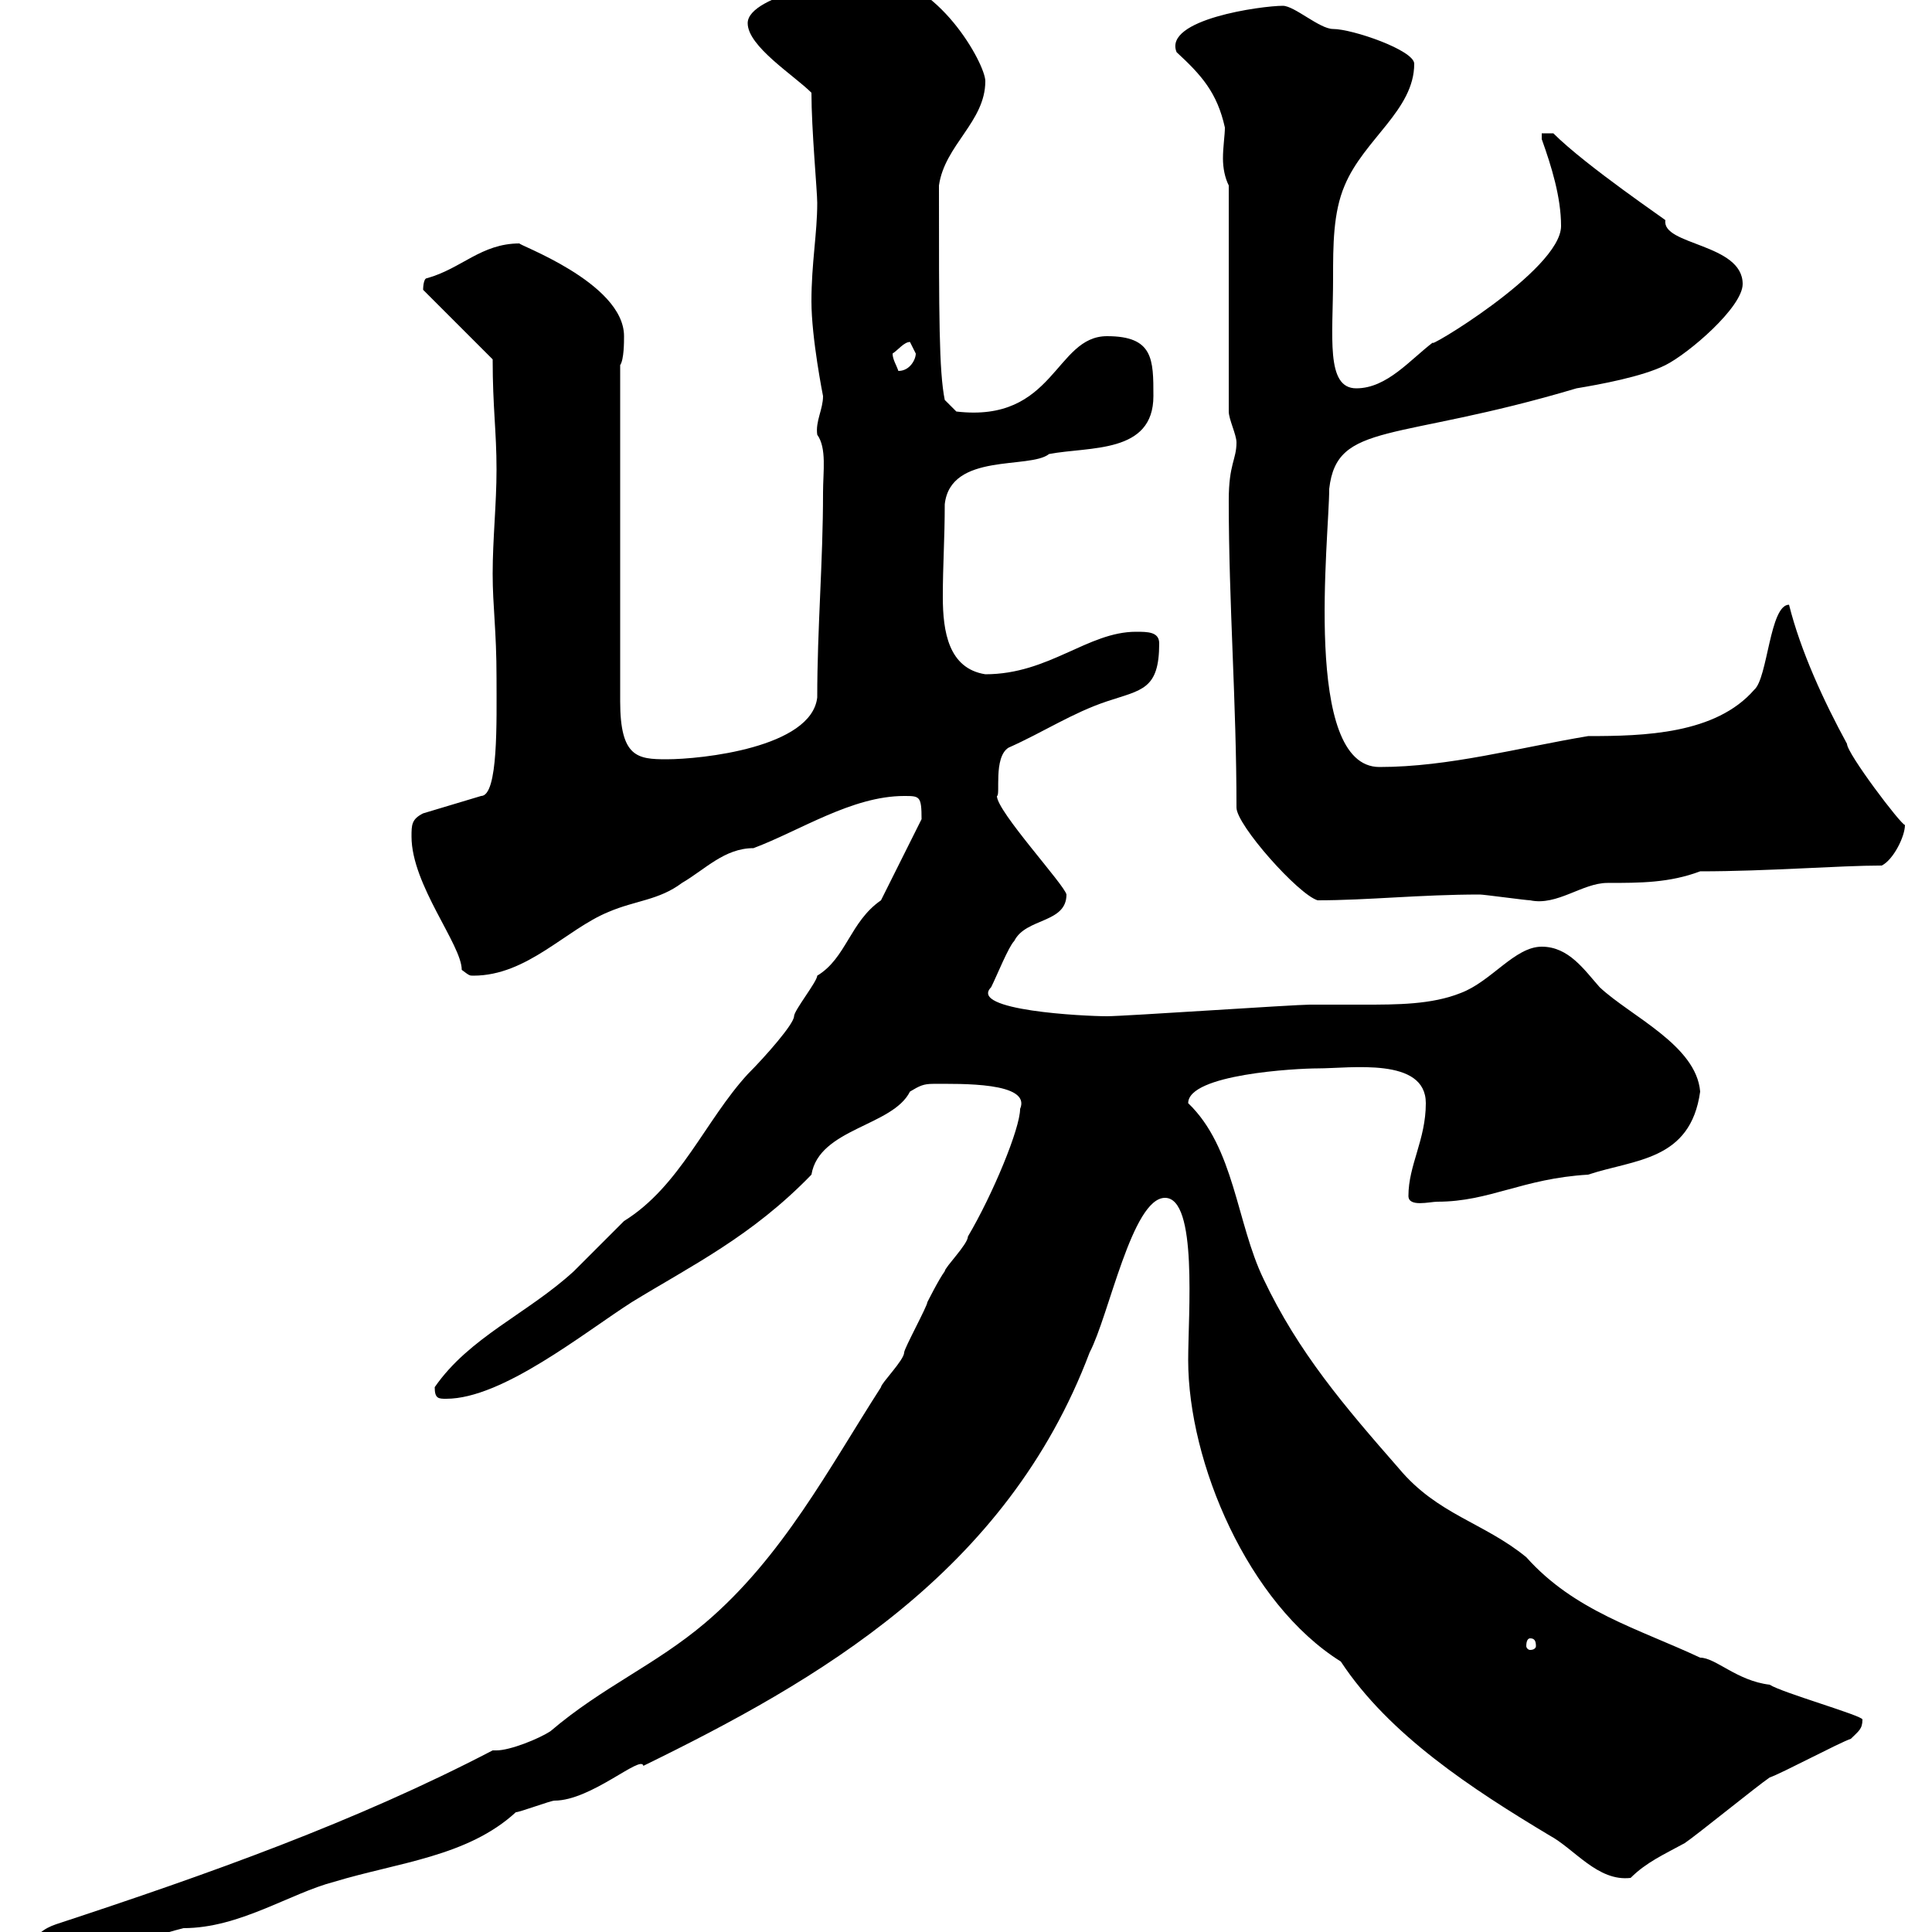 <svg xmlns="http://www.w3.org/2000/svg" xmlns:xlink="http://www.w3.org/1999/xlink" width="300" height="300"><path d="M5.10 302.40C5.10 304.20 6 304.20 7.80 304.20C15.90 304.20 21.30 301.20 28.50 299.40C37.20 299.40 45 294 51.90 292.20C61.80 289.20 72.60 288.30 80.10 281.40C80.70 281.40 85.50 279.60 86.10 279.60C91.80 279.60 99.60 272.40 99.90 274.20C126.90 261 156.30 244.20 169.20 210C172.20 204.30 175.80 186 180.90 186C186 186 184.50 204 184.50 211.20C184.50 227.10 193.80 249 208.20 258C215.70 269.40 228.60 277.80 240.60 285C244.50 287.10 248.10 292.20 253.20 291.60C255.60 289.20 258.30 288 261.60 286.20C263.40 285 273 277.20 274.80 276C276.60 275.40 285.60 270.60 287.40 270C288.60 268.80 289.20 268.50 289.20 267C289.20 266.40 276.60 262.80 274.80 261.60C269.70 261 266.40 257.40 264 257.40C254.40 252.90 244.50 250.20 237 241.80C230.40 236.40 223.20 235.20 217.20 228C208.80 218.40 201.60 210 196.20 198.60C192 189.90 191.70 178.20 184.50 171.30C184.50 166.80 201.30 165.90 204.60 165.90C209.70 165.90 221.40 164.10 221.40 171.30C221.40 177 218.70 180.90 218.70 185.70C218.70 187.50 222 186.60 223.20 186.60C231.30 186.60 236.40 183 246.60 182.40C253.80 180 262.50 180.30 264 169.50C263.40 162.30 253.20 157.80 248.40 153.30C246 150.60 243.60 147 239.40 147C235.20 147 231.60 152.40 226.80 154.20C222.30 156 216.90 156 211.80 156C208.80 156 206.10 156 203.40 156C201 156 174.60 157.80 171.90 157.80C168.30 157.80 150.30 156.90 153.90 153.30C154.80 151.50 156.60 147 157.50 146.10C159.30 142.50 165.60 143.40 165.60 138.90C165.30 137.40 154.80 126 154.80 123.60C155.40 123.60 154.20 117.60 156.60 116.10C162 113.70 166.50 110.70 171.90 108.90C177.30 107.10 180 107.10 180 99.90C180 98.10 178.20 98.10 176.40 98.10C168.90 98.10 162.90 104.70 153 104.70C147.30 103.80 146.40 98.10 146.40 92.70C146.40 87.60 146.70 83.70 146.70 78.30C147.60 70.20 159.90 72.90 162.90 70.50C169.20 69.30 179.10 70.50 179.10 61.50C179.10 55.80 179.10 52.20 171.90 52.20C163.80 52.20 163.80 65.70 148.50 63.90L146.70 62.10C145.80 57.60 145.80 49.20 145.80 28.80C146.70 22.50 153 18.90 153 12.60C153 9.90 145.50-3.60 135.90-3.60C132.30-3.60 116.10-0.90 116.10 3.60C116.10 7.20 123.30 11.70 126 14.40C126 20.10 126.90 29.70 126.90 31.50C126.90 36.30 126 40.80 126 46.80C126 52.50 127.80 61.50 127.80 61.50C127.80 63.60 126.60 65.40 126.90 67.50C128.40 69.60 127.80 73.20 127.80 76.50C127.80 87.30 126.90 97.50 126.90 108.30C126 116.10 108.90 117.90 103.50 117.90C99 117.90 96.30 117.60 96.30 108.90L96.30 56.70C96.90 55.80 96.90 53.10 96.90 52.20C96.90 43.80 79.80 37.80 80.70 37.80C74.70 37.80 71.70 41.70 66.30 43.20C65.70 43.20 65.70 45 65.70 45L76.50 55.80C76.50 63.30 77.10 66.90 77.10 72.90C77.10 78.30 76.50 83.70 76.50 89.10C76.50 94.20 77.10 97.80 77.10 105.30C77.10 111.90 77.40 123.60 74.70 123.60L65.70 126.30C63.90 127.20 63.90 128.10 63.90 129.90C63.90 137.40 71.70 146.70 71.70 150.60C72.90 151.50 72.90 151.50 73.50 151.50C81.90 151.50 87.90 144.30 94.50 141.60C98.70 139.80 102.30 139.80 105.90 137.10C109.50 135 112.50 131.70 117 131.70C124.20 129 132.30 123.60 140.40 123.60C142.80 123.60 143.10 123.60 143.10 127.20L136.80 139.80C132 143.10 131.40 148.80 126.90 151.50C126.90 152.40 123.30 156.90 123.30 157.80C123.30 159 118.80 164.10 116.10 166.80C109.50 174 105.60 184.20 96.90 189.60C96.30 190.20 89.70 196.80 89.10 197.40C81.90 204 72.90 207.60 67.50 215.40C67.50 217.20 68.10 217.20 69.30 217.20C78 217.20 90.60 207 98.10 202.20C107.40 196.50 116.70 192 126 182.40C127.20 175.20 138.60 174.90 141.30 169.50C142.80 168.60 143.40 168.30 144.90 168.30C149.10 168.30 160.20 168 158.40 172.20C158.40 175.20 154.20 185.40 150.30 192C150.30 193.20 146.70 196.80 146.70 197.40C145.80 198.60 144 202.20 144 202.20C144 202.80 140.40 209.40 140.40 210C140.40 211.20 136.80 214.80 136.80 215.40C128.70 228 121.50 241.80 109.50 252C101.70 258.60 93.60 261.90 85.50 268.80C83.70 270 79.20 271.80 77.10 271.80C76.80 271.80 76.50 271.80 76.50 271.80C55.20 282.90 32.40 291 8.70 298.80C6.90 299.40 5.10 300.60 5.10 302.40ZM237.60 254.40C238.20 254.40 238.50 254.70 238.50 255.60C238.50 255.90 238.20 256.20 237.60 256.20C237.30 256.20 237 255.90 237 255.60C237 254.70 237.30 254.40 237.60 254.40ZM192 125.40C192 128.10 201.60 138.90 204.60 139.80C212.40 139.80 220.50 138.90 229.80 138.90C230.40 138.90 237 139.80 237.60 139.80C241.80 140.70 245.70 137.10 249.60 137.10C254.70 137.10 259.20 137.10 264 135.30C274.50 135.30 285.60 134.40 292.20 134.40C294 133.50 295.80 129.90 295.80 128.10C295.20 128.10 286.80 117 286.80 115.50C283.20 108.90 279.60 101.10 277.80 93.90C274.80 93.90 274.50 105.30 272.40 107.10C266.40 114 255.30 114.30 246.60 114.30C235.80 116.10 225 119.10 214.20 119.10C202.20 119.10 206.40 83.40 206.40 75.90C207.60 65.40 216.60 68.70 244.80 60.30C248.40 59.70 255 58.50 258.60 56.70C262.20 54.90 270.60 47.70 270.60 44.10C270.60 37.80 258 38.10 258.60 34.20C259.20 34.50 246.30 25.80 241.20 20.70L239.40 20.70C239.40 20.70 239.40 21.60 239.40 21.60C240.90 25.80 242.40 30.60 242.40 35.10C242.40 42 220.50 54.90 222.60 53.10C219 55.80 215.40 60.30 210.60 60.30C205.80 60.30 207 52.20 207 43.20C207 38.10 207 33 208.80 28.80C211.80 21.60 219.60 17.10 219.60 9.90C219.60 7.80 210 4.50 207 4.50C204.90 4.50 201 0.90 199.20 0.90C195.90 0.90 180.60 3 182.70 8.10C186.60 11.70 189 14.40 190.20 19.80C190.20 21 189.90 22.80 189.90 24.60C189.90 26.10 190.20 27.60 190.80 28.80L190.80 63.90C190.80 65.10 192 67.50 192 68.70C192 71.40 190.80 72 190.80 77.70C190.80 93.90 192 108.90 192 125.40ZM138.60 54.90C139.50 54.30 140.40 53.10 141.30 53.10C141.30 53.10 142.20 54.90 142.20 54.90C142.20 55.80 141.30 57.60 139.50 57.60C139.20 56.70 138.60 55.80 138.60 54.90Z"/></svg>